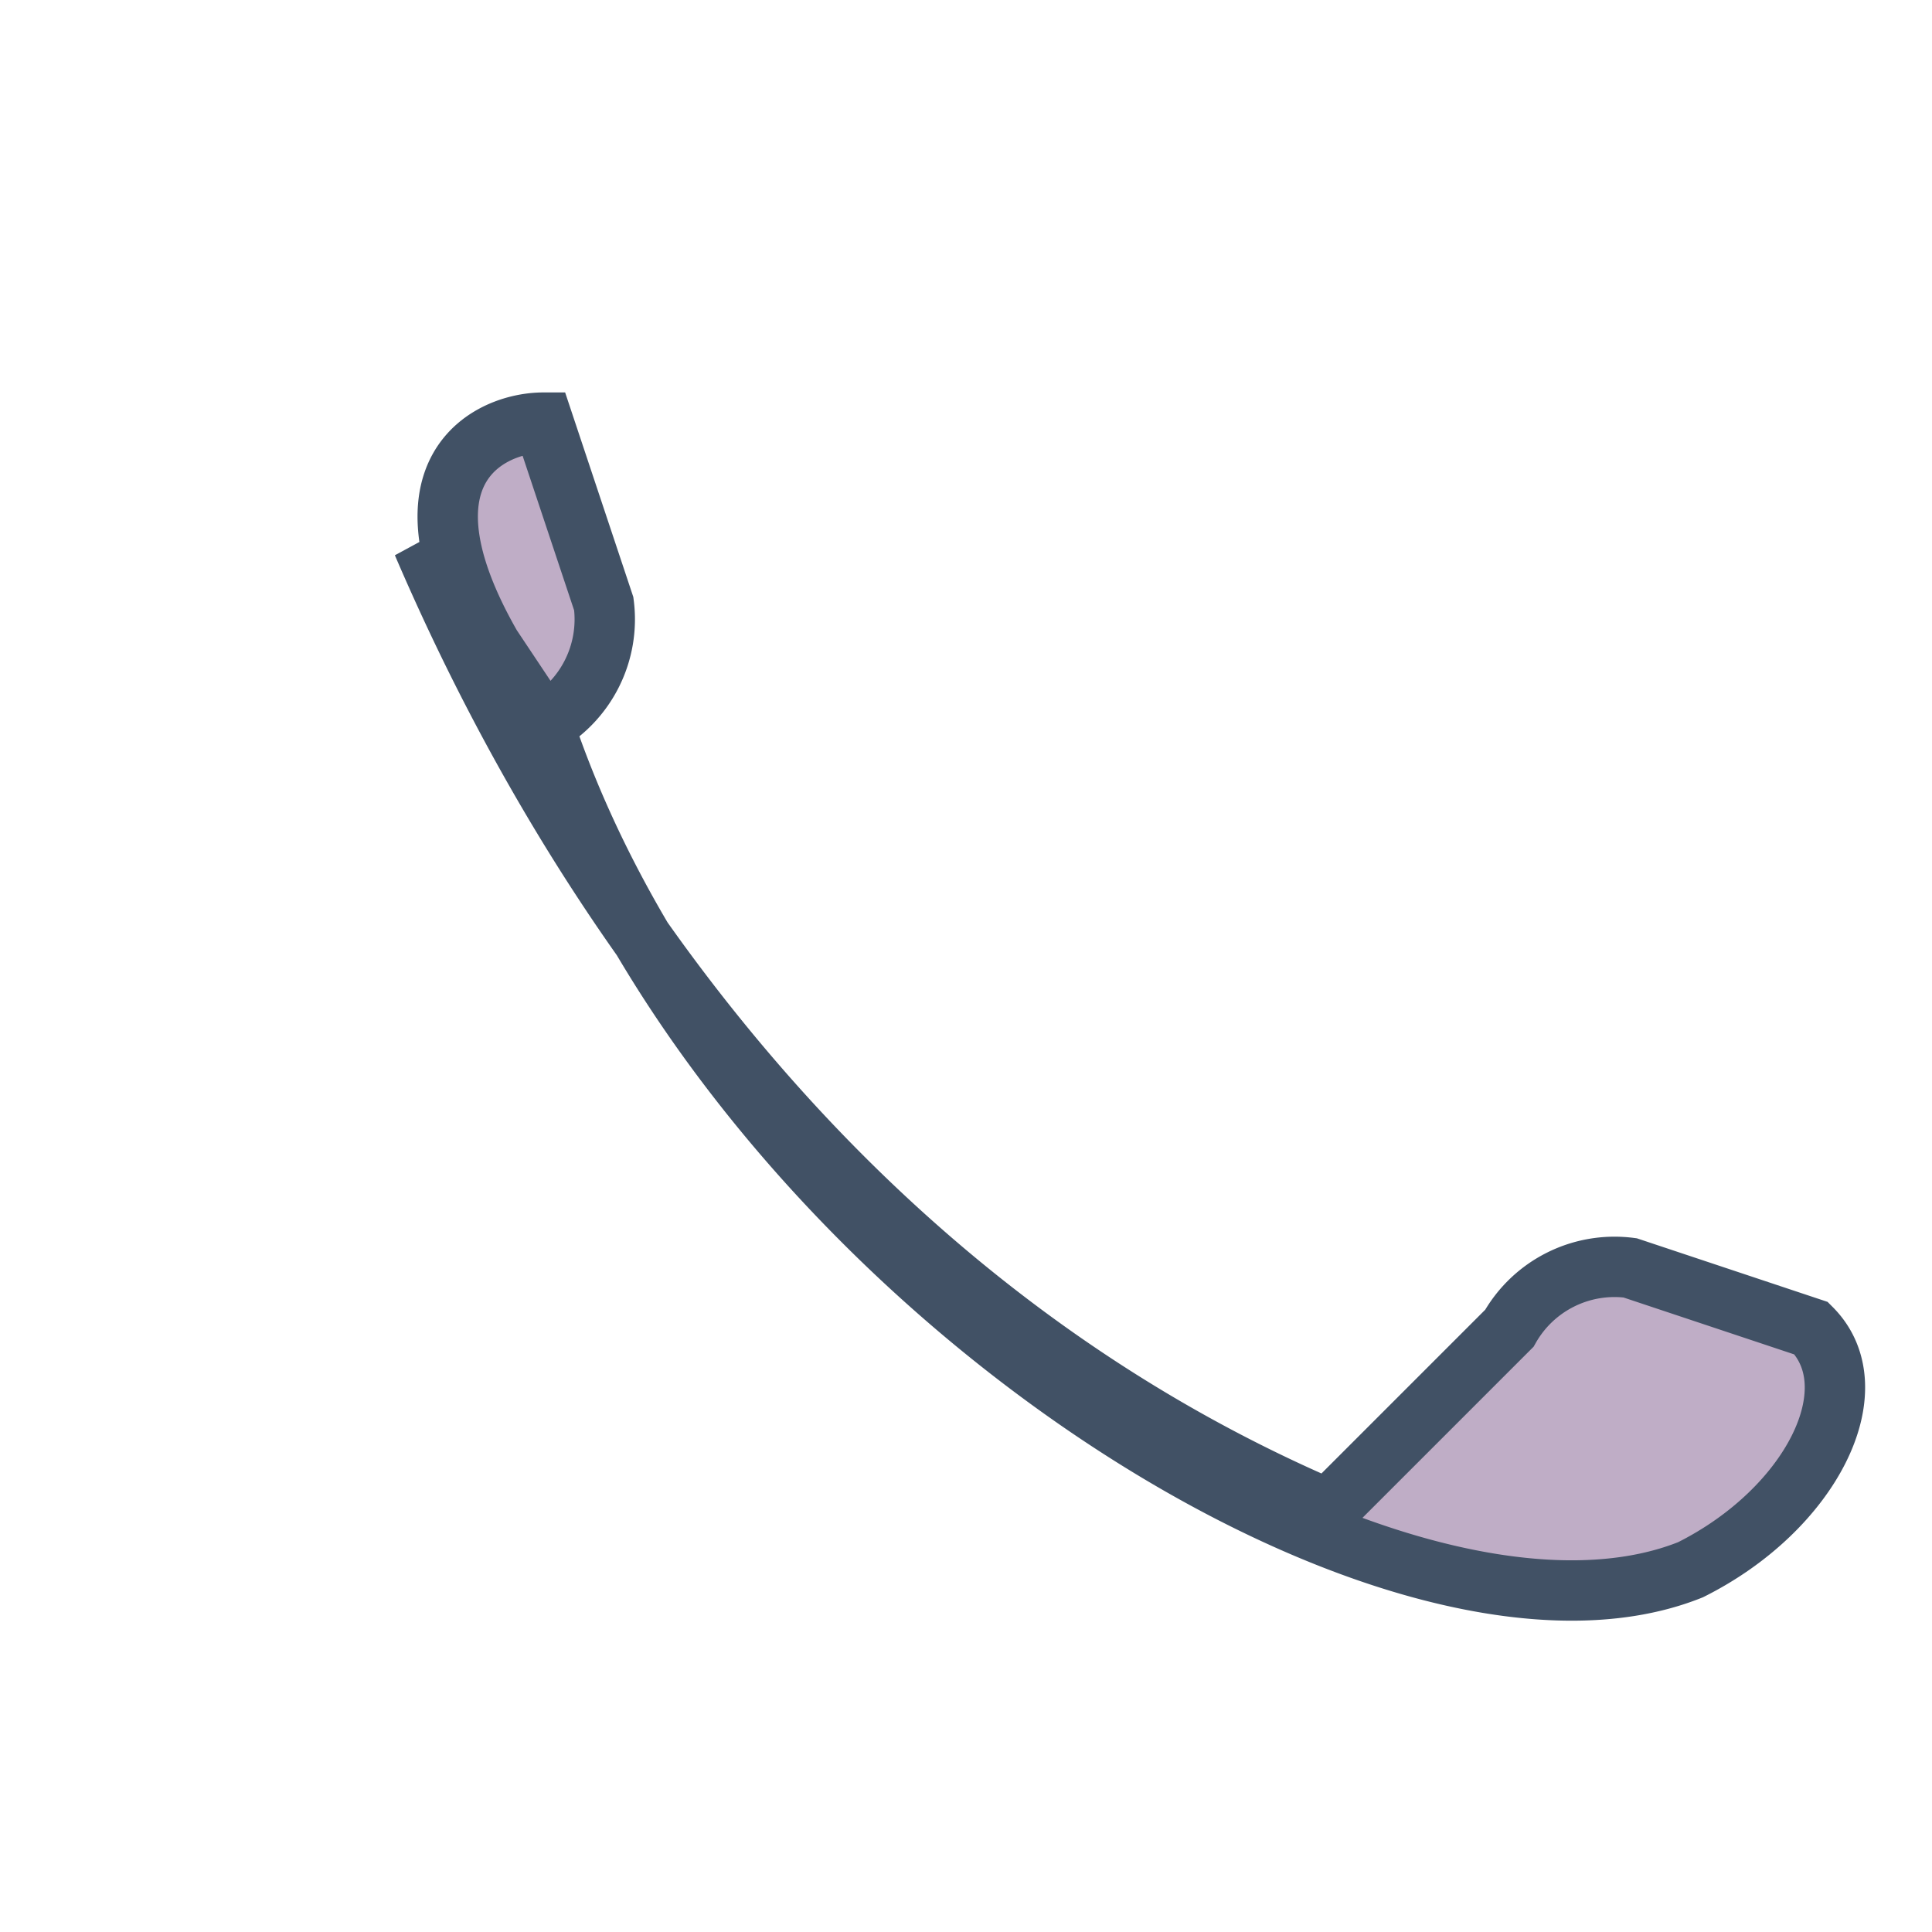 <?xml version="1.0" encoding="UTF-8"?>
<svg xmlns="http://www.w3.org/2000/svg" width="32" height="32" viewBox="0 0 32 32"><path d="M7 9c3 7 8 13 15 16l3-3a2 2 0 0 1 2-1l3 1c1 1 0 3-2 4-5 2-16-5-19-14C6 8 8 7 9 7l1 3a2 2 0 0 1-1 2z" fill="#BFADC6" stroke="#415165"/></svg>